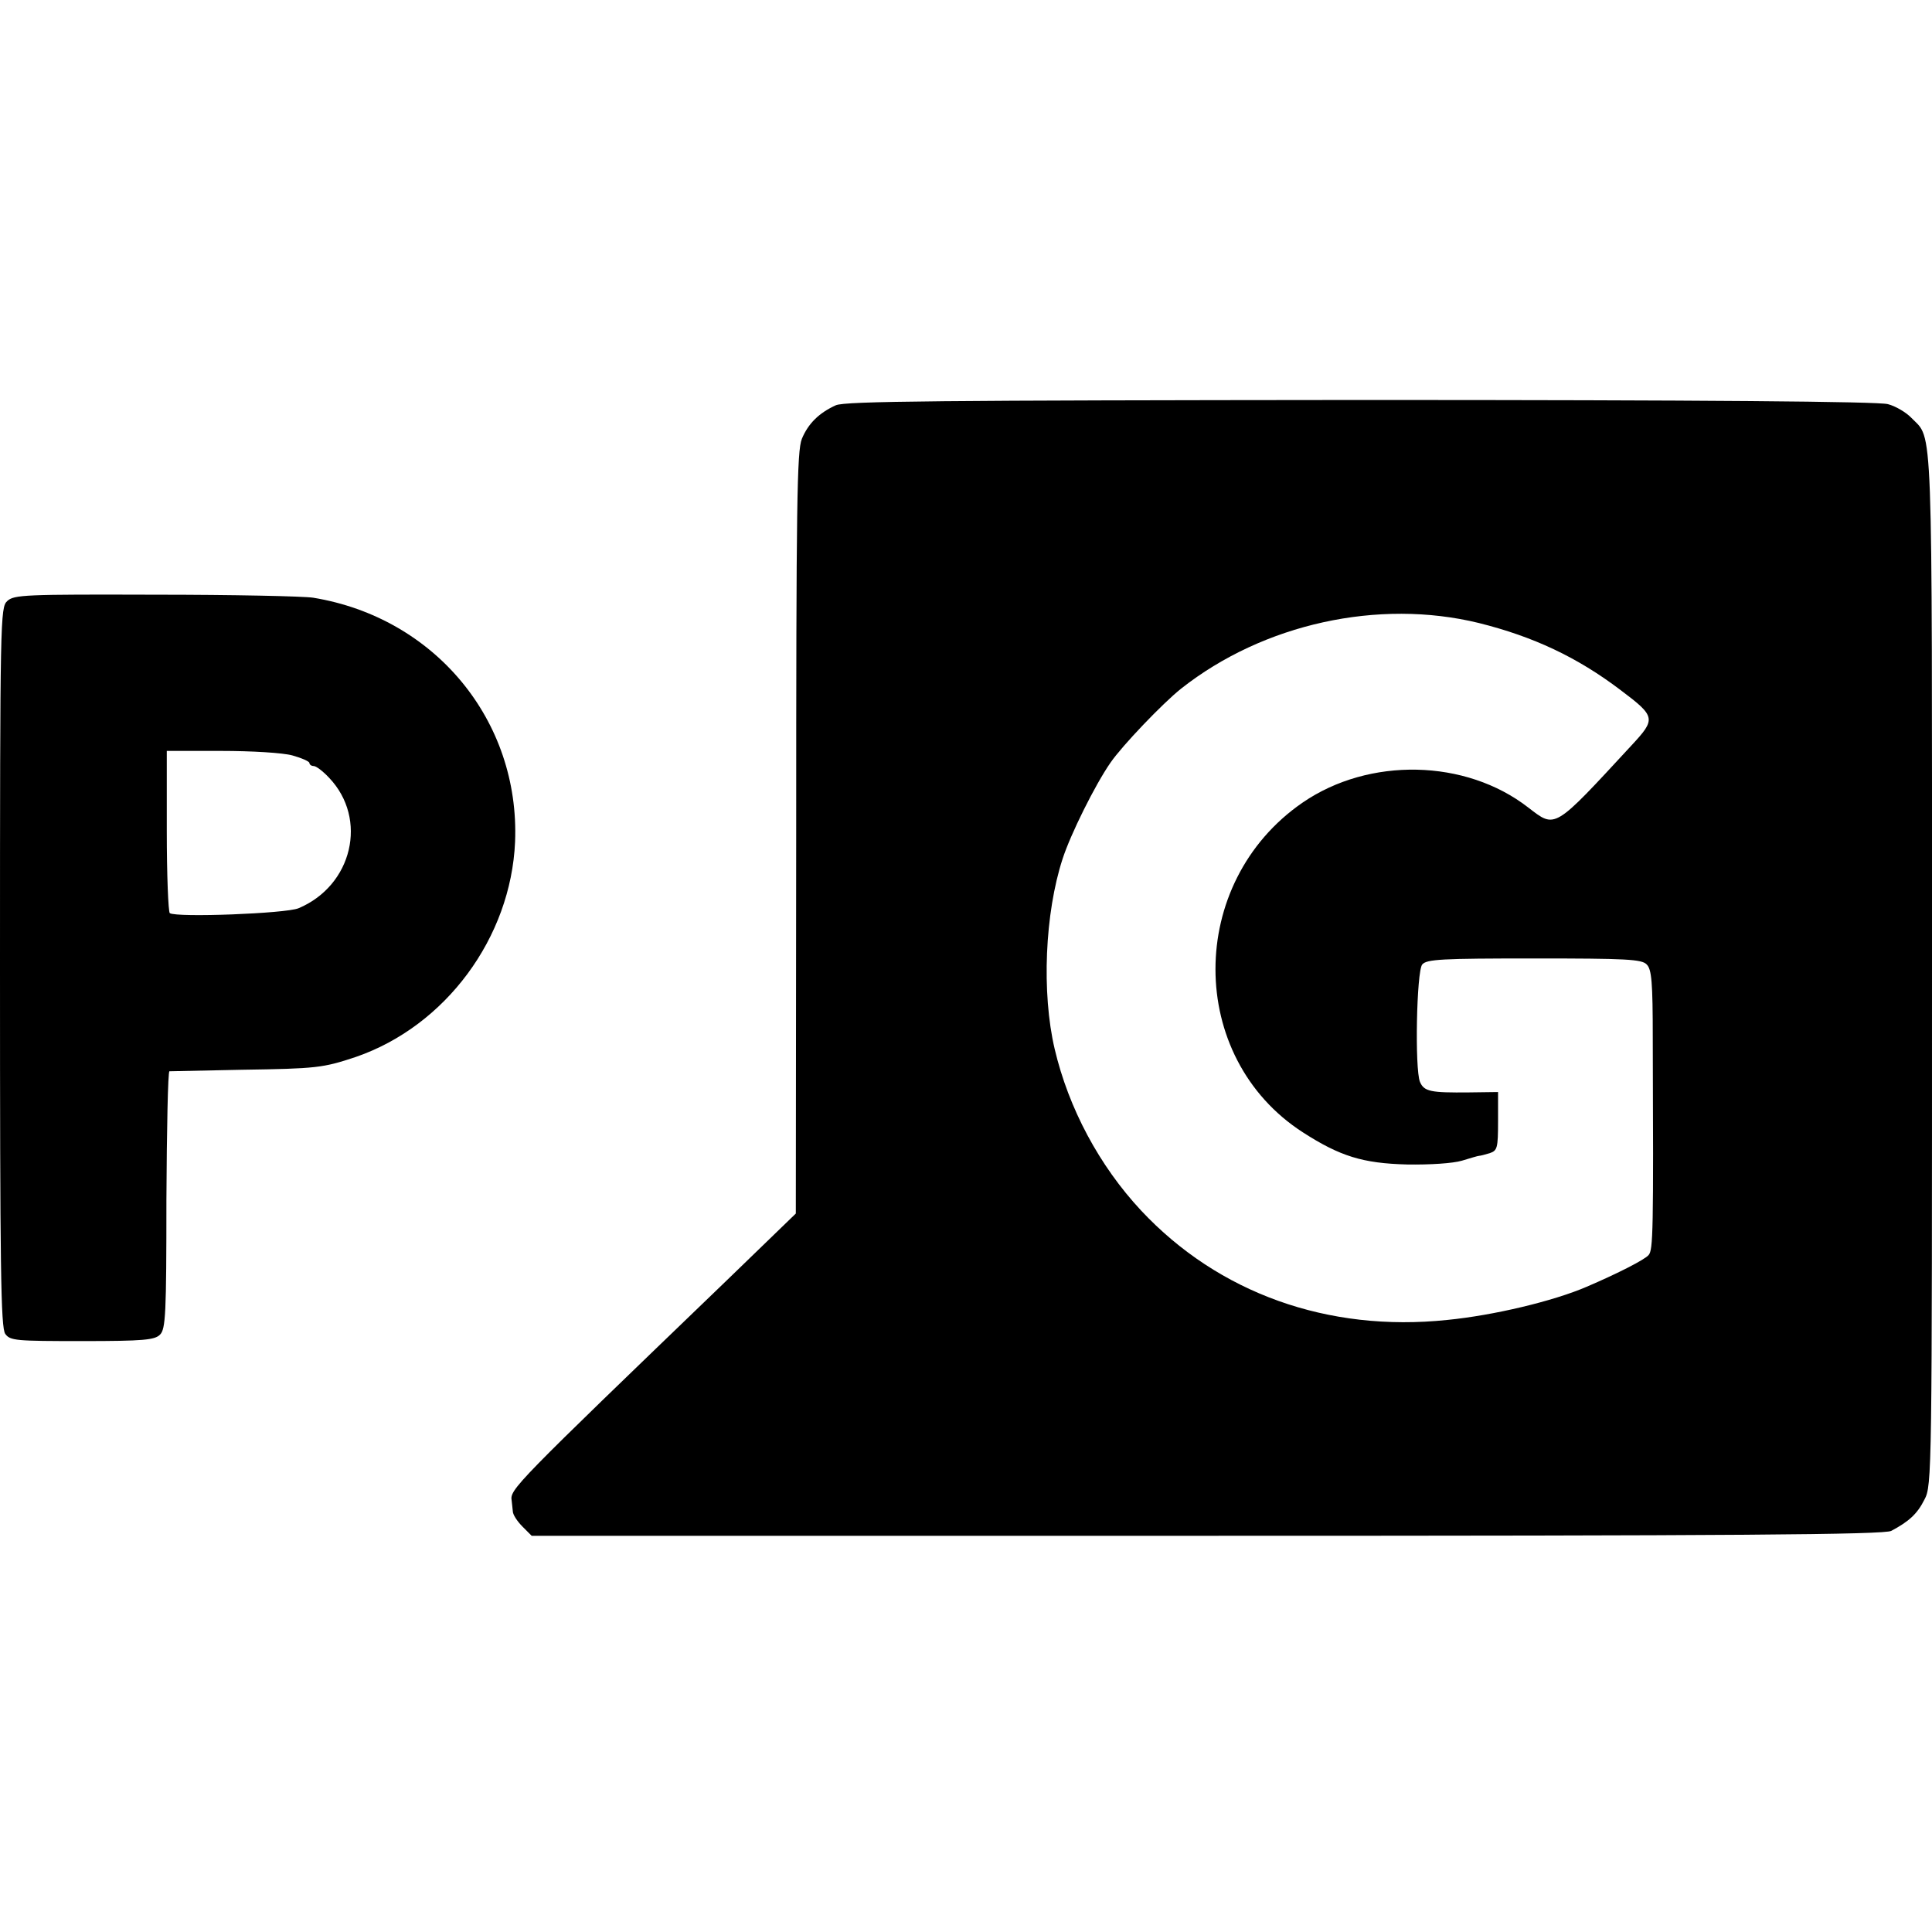 <?xml version="1.0" standalone="no"?>
<!DOCTYPE svg PUBLIC "-//W3C//DTD SVG 20010904//EN"
 "http://www.w3.org/TR/2001/REC-SVG-20010904/DTD/svg10.dtd">
<svg version="1.0" xmlns="http://www.w3.org/2000/svg"
 width="512pt" height="512pt" viewBox="0 0 512 512"
 preserveAspectRatio="xMidYMid meet">
<g transform="translate(0,512) scale(0.1,-0.1)"
fill="#000000" stroke="none">
<path d="M2215 4046 c-44 -20 -73 -48 -90 -89 -13 -32 -15 -169 -15 -1045 l-1
-1008 -186 -180 c-563 -542 -572 -551 -567 -581 1 -7 2 -20 3 -28 0 -9 12 -27
26 -41 l24 -24 1790 0 c1403 0 1794 3 1813 13 47 25 69 45 88 83 20 37 20 68
20 1406 0 1483 3 1401 -54 1460 -14 15 -43 32 -63 37 -26 7 -484 11 -1398 11
-1112 -1 -1365 -3 -1390 -14z m1704 -577 c144 -36 260 -90 376 -178 93 -70 94
-76 29 -146 -208 -225 -201 -221 -274 -165 -166 129 -422 134 -598 13 -308
-212 -308 -675 1 -874 98 -63 158 -82 276 -85 61 -1 121 3 145 10 23 7 43 13
46 13 3 0 15 3 28 7 20 7 22 13 22 85 l0 77 -77 -1 c-101 -1 -119 2 -130 28
-14 35 -9 292 6 311 12 14 51 16 297 16 244 0 285 -2 298 -16 13 -13 16 -46
16 -197 2 -513 1 -559 -11 -573 -10 -12 -80 -48 -164 -84 -88 -38 -247 -76
-370 -88 -316 -33 -606 71 -811 290 -111 119 -192 271 -229 428 -35 149 -26
360 21 504 21 65 86 196 127 255 31 45 138 157 187 196 218 172 523 239 789
174z"/>
<path d="M19 3527 c-18 -17 -19 -44 -19 -970 0 -797 2 -956 14 -972 13 -18 28
-19 204 -19 163 0 192 3 206 17 15 15 17 54 17 357 1 187 4 340 8 341 3 0 89
2 191 4 200 3 216 5 303 34 238 82 411 316 422 570 13 321 -212 594 -535 647
-25 4 -213 8 -418 8 -346 1 -375 0 -393 -17z m756 -409 c25 -7 45 -16 45 -20
0 -4 5 -8 11 -8 7 0 25 -14 41 -31 104 -109 62 -286 -81 -346 -34 -14 -321
-25 -341 -13 -4 3 -8 101 -8 218 l0 212 144 0 c81 0 164 -5 189 -12z"/>
</g>
</svg>
